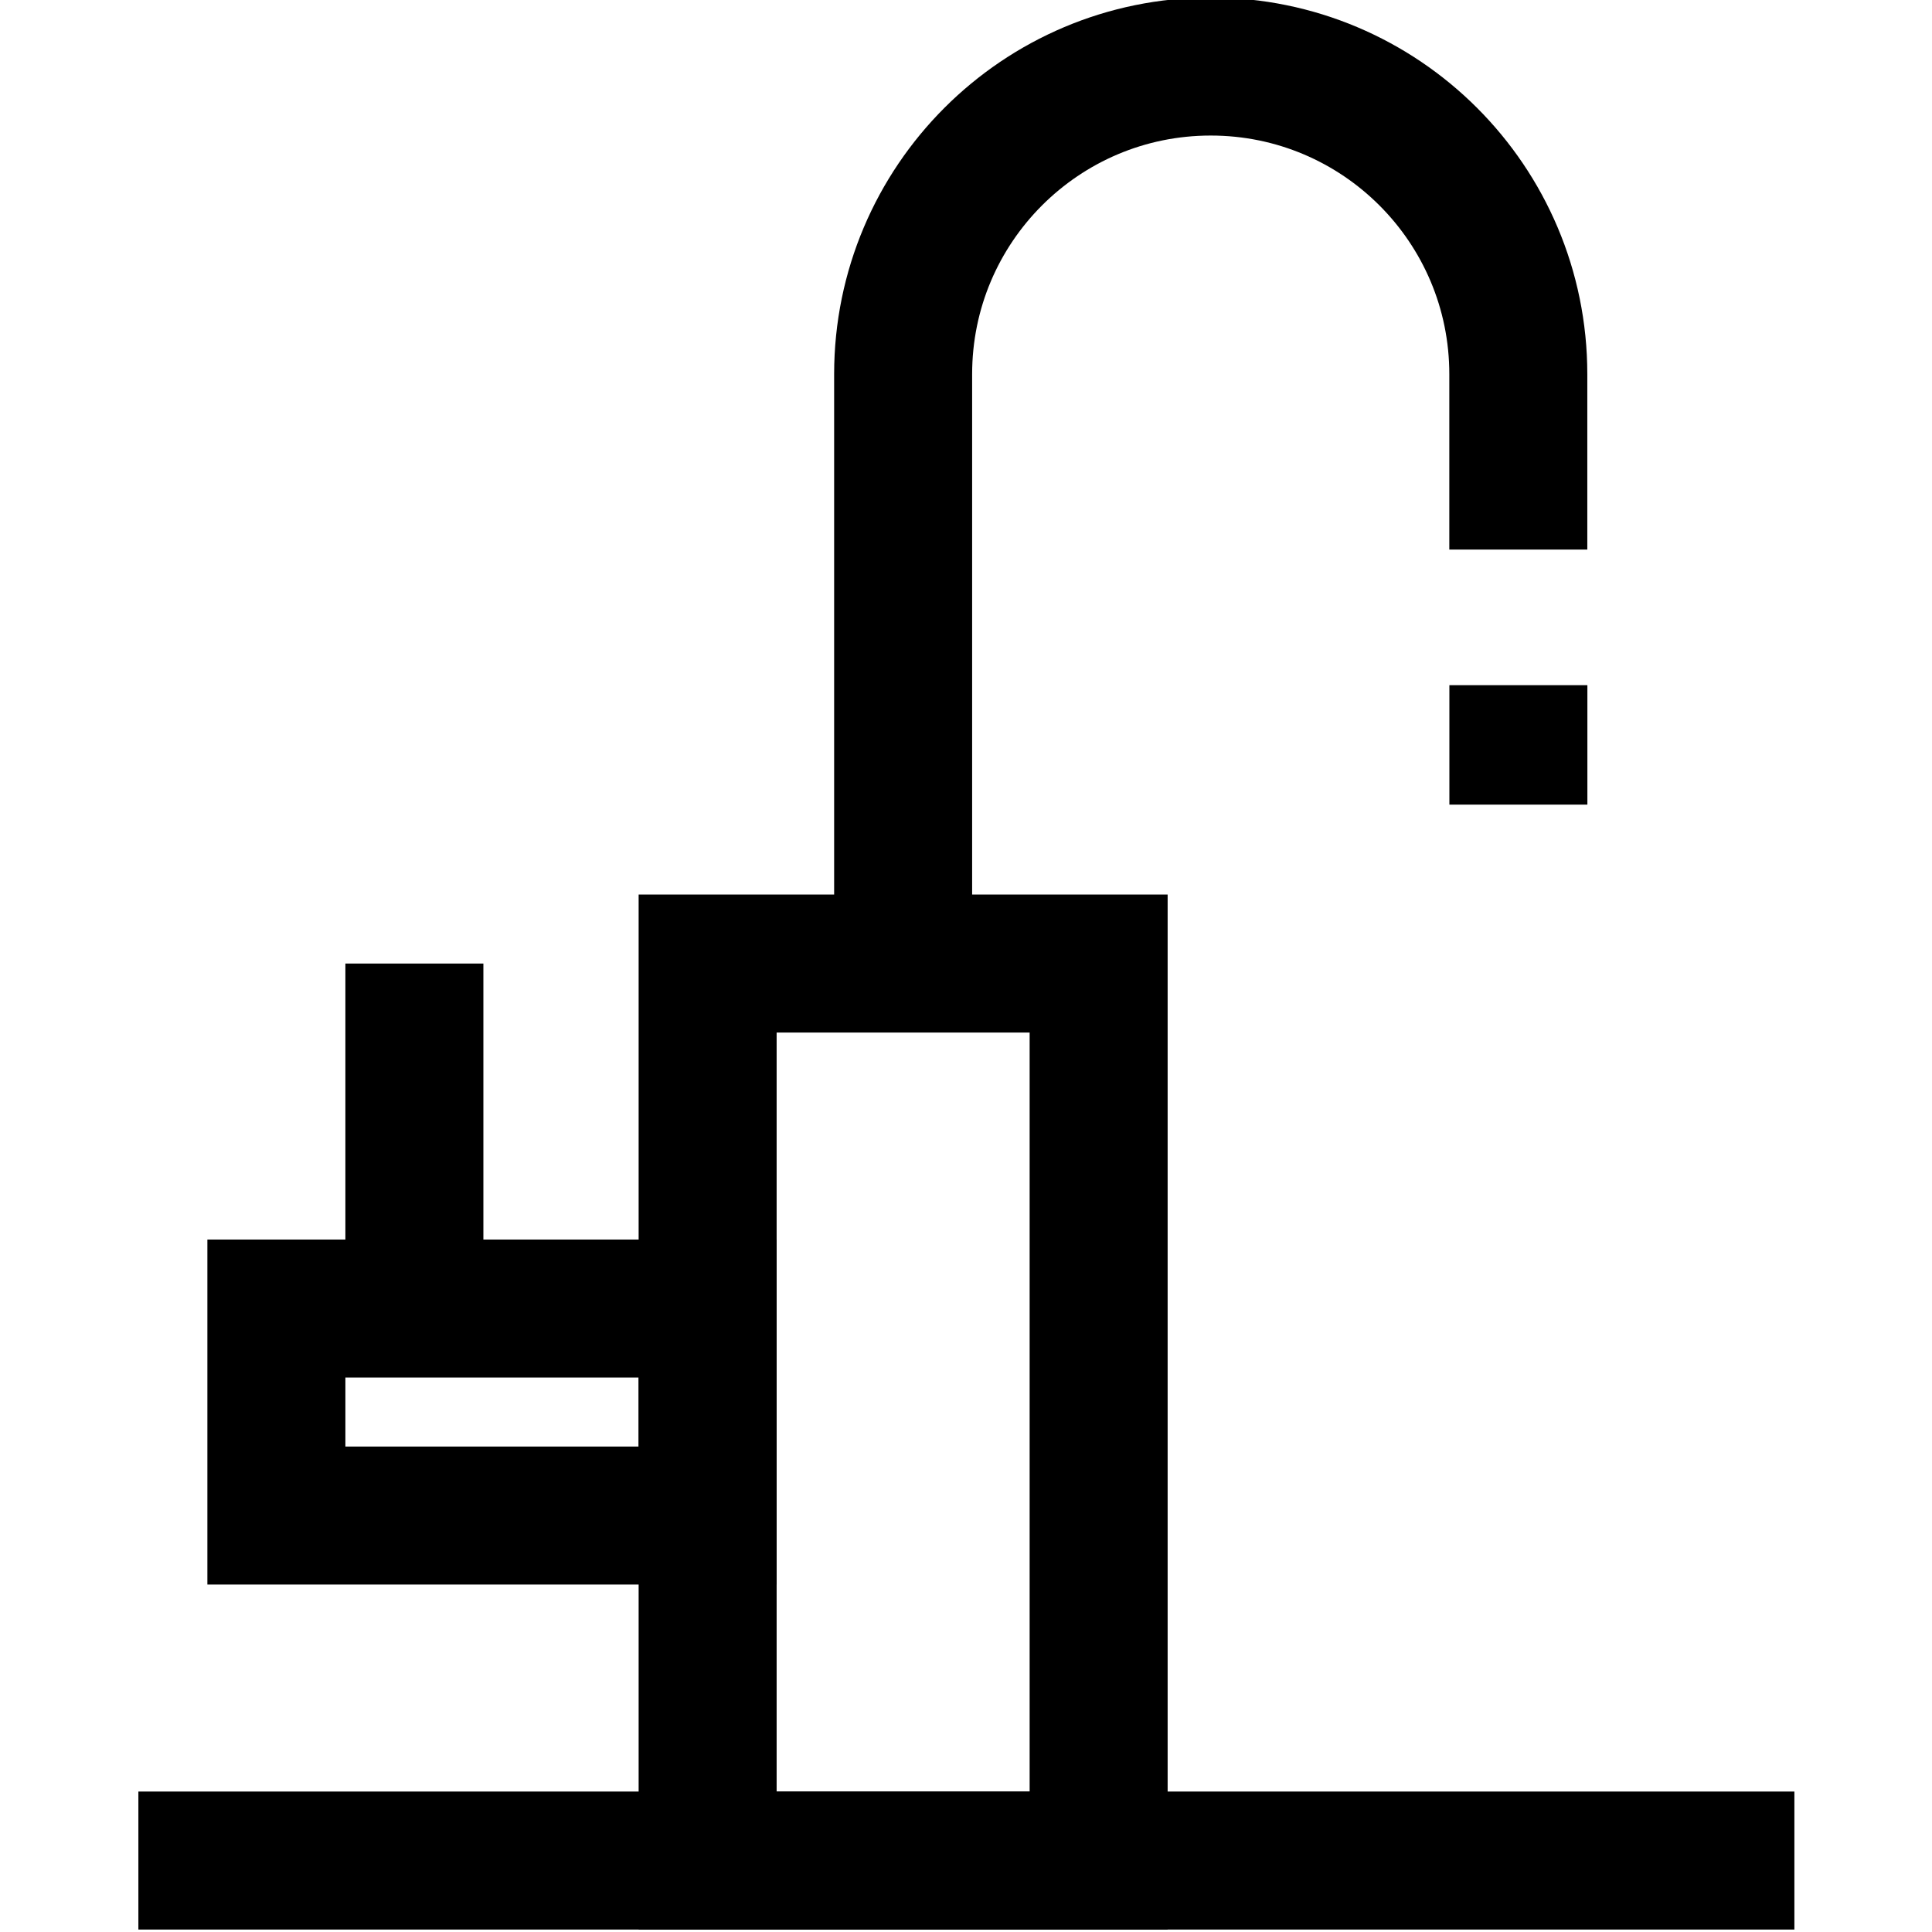 <?xml version="1.0" encoding="UTF-8"?><svg id="uuid-bb450dab-ce73-4740-afb8-c5f655f16f0d" xmlns="http://www.w3.org/2000/svg" viewBox="0 0 252 252"><defs><style>.uuid-58d934e4-9807-45af-a2f6-59ff9656a392{fill:none;stroke:#000;stroke-miterlimit:10;stroke-width:18px;}</style></defs><line class="uuid-58d934e4-9807-45af-a2f6-59ff9656a392" x1="18.05" y1="242.68" x2="234.05" y2="242.68"/><polygon class="uuid-58d934e4-9807-45af-a2f6-59ff9656a392" points="143.3 125.68 116.3 125.68 92.3 125.68 92.3 242.68 143.3 242.68 143.3 125.68"/><polygon class="uuid-58d934e4-9807-45af-a2f6-59ff9656a392" points="36.05 170.68 65.83 170.68 92.3 170.68 92.3 197.68 36.05 197.68 36.05 170.68"/><path class="uuid-58d934e4-9807-45af-a2f6-59ff9656a392" d="M117.8,125.68V48.8c0-22.16,17.96-40.12,40.12-40.12h0c22.16,0,40.12,17.96,40.12,40.12v22.88"/><line class="uuid-58d934e4-9807-45af-a2f6-59ff9656a392" x1="54.05" y1="125.68" x2="54.05" y2="170.68"/><line class="uuid-58d934e4-9807-45af-a2f6-59ff9656a392" x1="198.05" y1="89.37" x2="198.05" y2="104.95"/></svg>